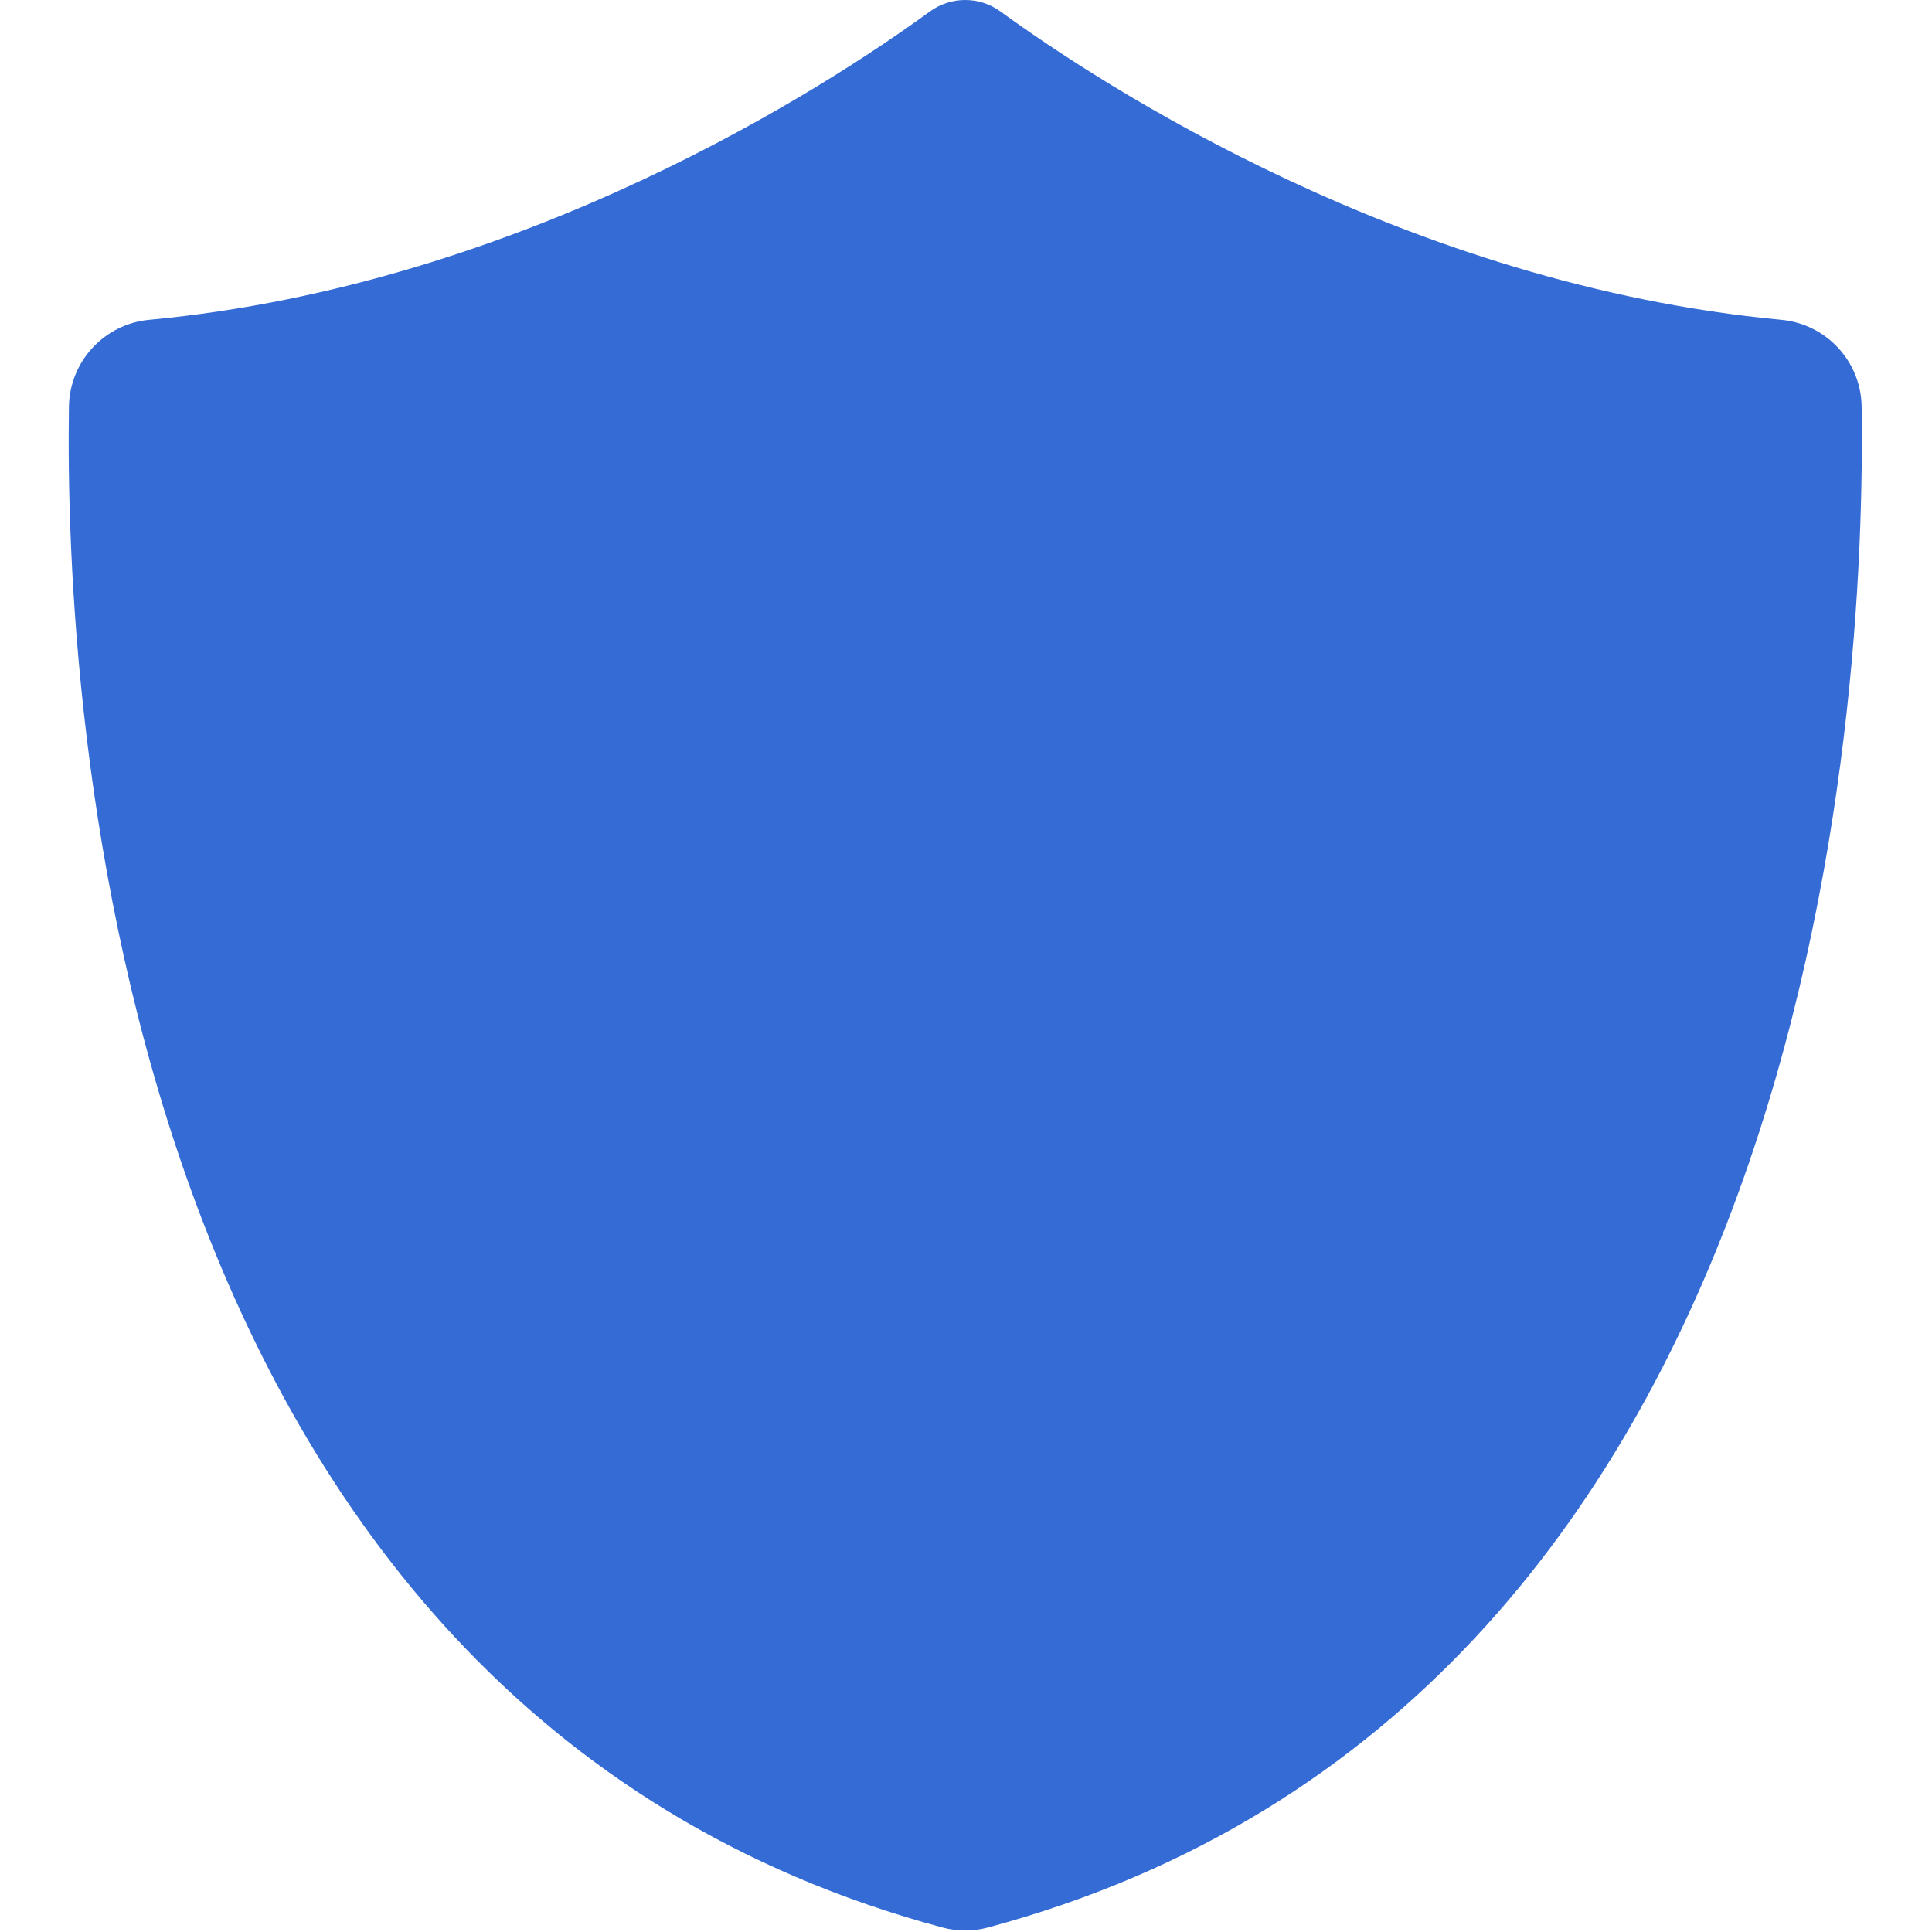 <?xml version="1.0" encoding="UTF-8"?> <svg xmlns="http://www.w3.org/2000/svg" width="982" height="982" viewBox="0 0 982 982" fill="none"> <g clip-path="url(#clip0_64_2691)"> <path d="M946.23 206.651C945.93 183.651 928.23 164.651 905.331 162.55C715.031 144.75 559.73 43.05 508.531 5.85C497.831 -1.95 483.331 -1.95 472.631 5.85C421.531 43.05 266.231 144.75 75.931 162.55C53.031 164.651 35.431 183.651 35.031 206.651C32.731 356.751 56.831 866.35 479.131 979.751C486.631 981.751 494.531 981.751 502.031 979.751C924.331 866.451 948.43 356.75 946.23 206.651Z" fill="#346BD5"></path> </g> <defs> <clipPath id="clip0_64_2691"> <rect width="981.25" height="981.25" fill="white"></rect> </clipPath> </defs> </svg> 